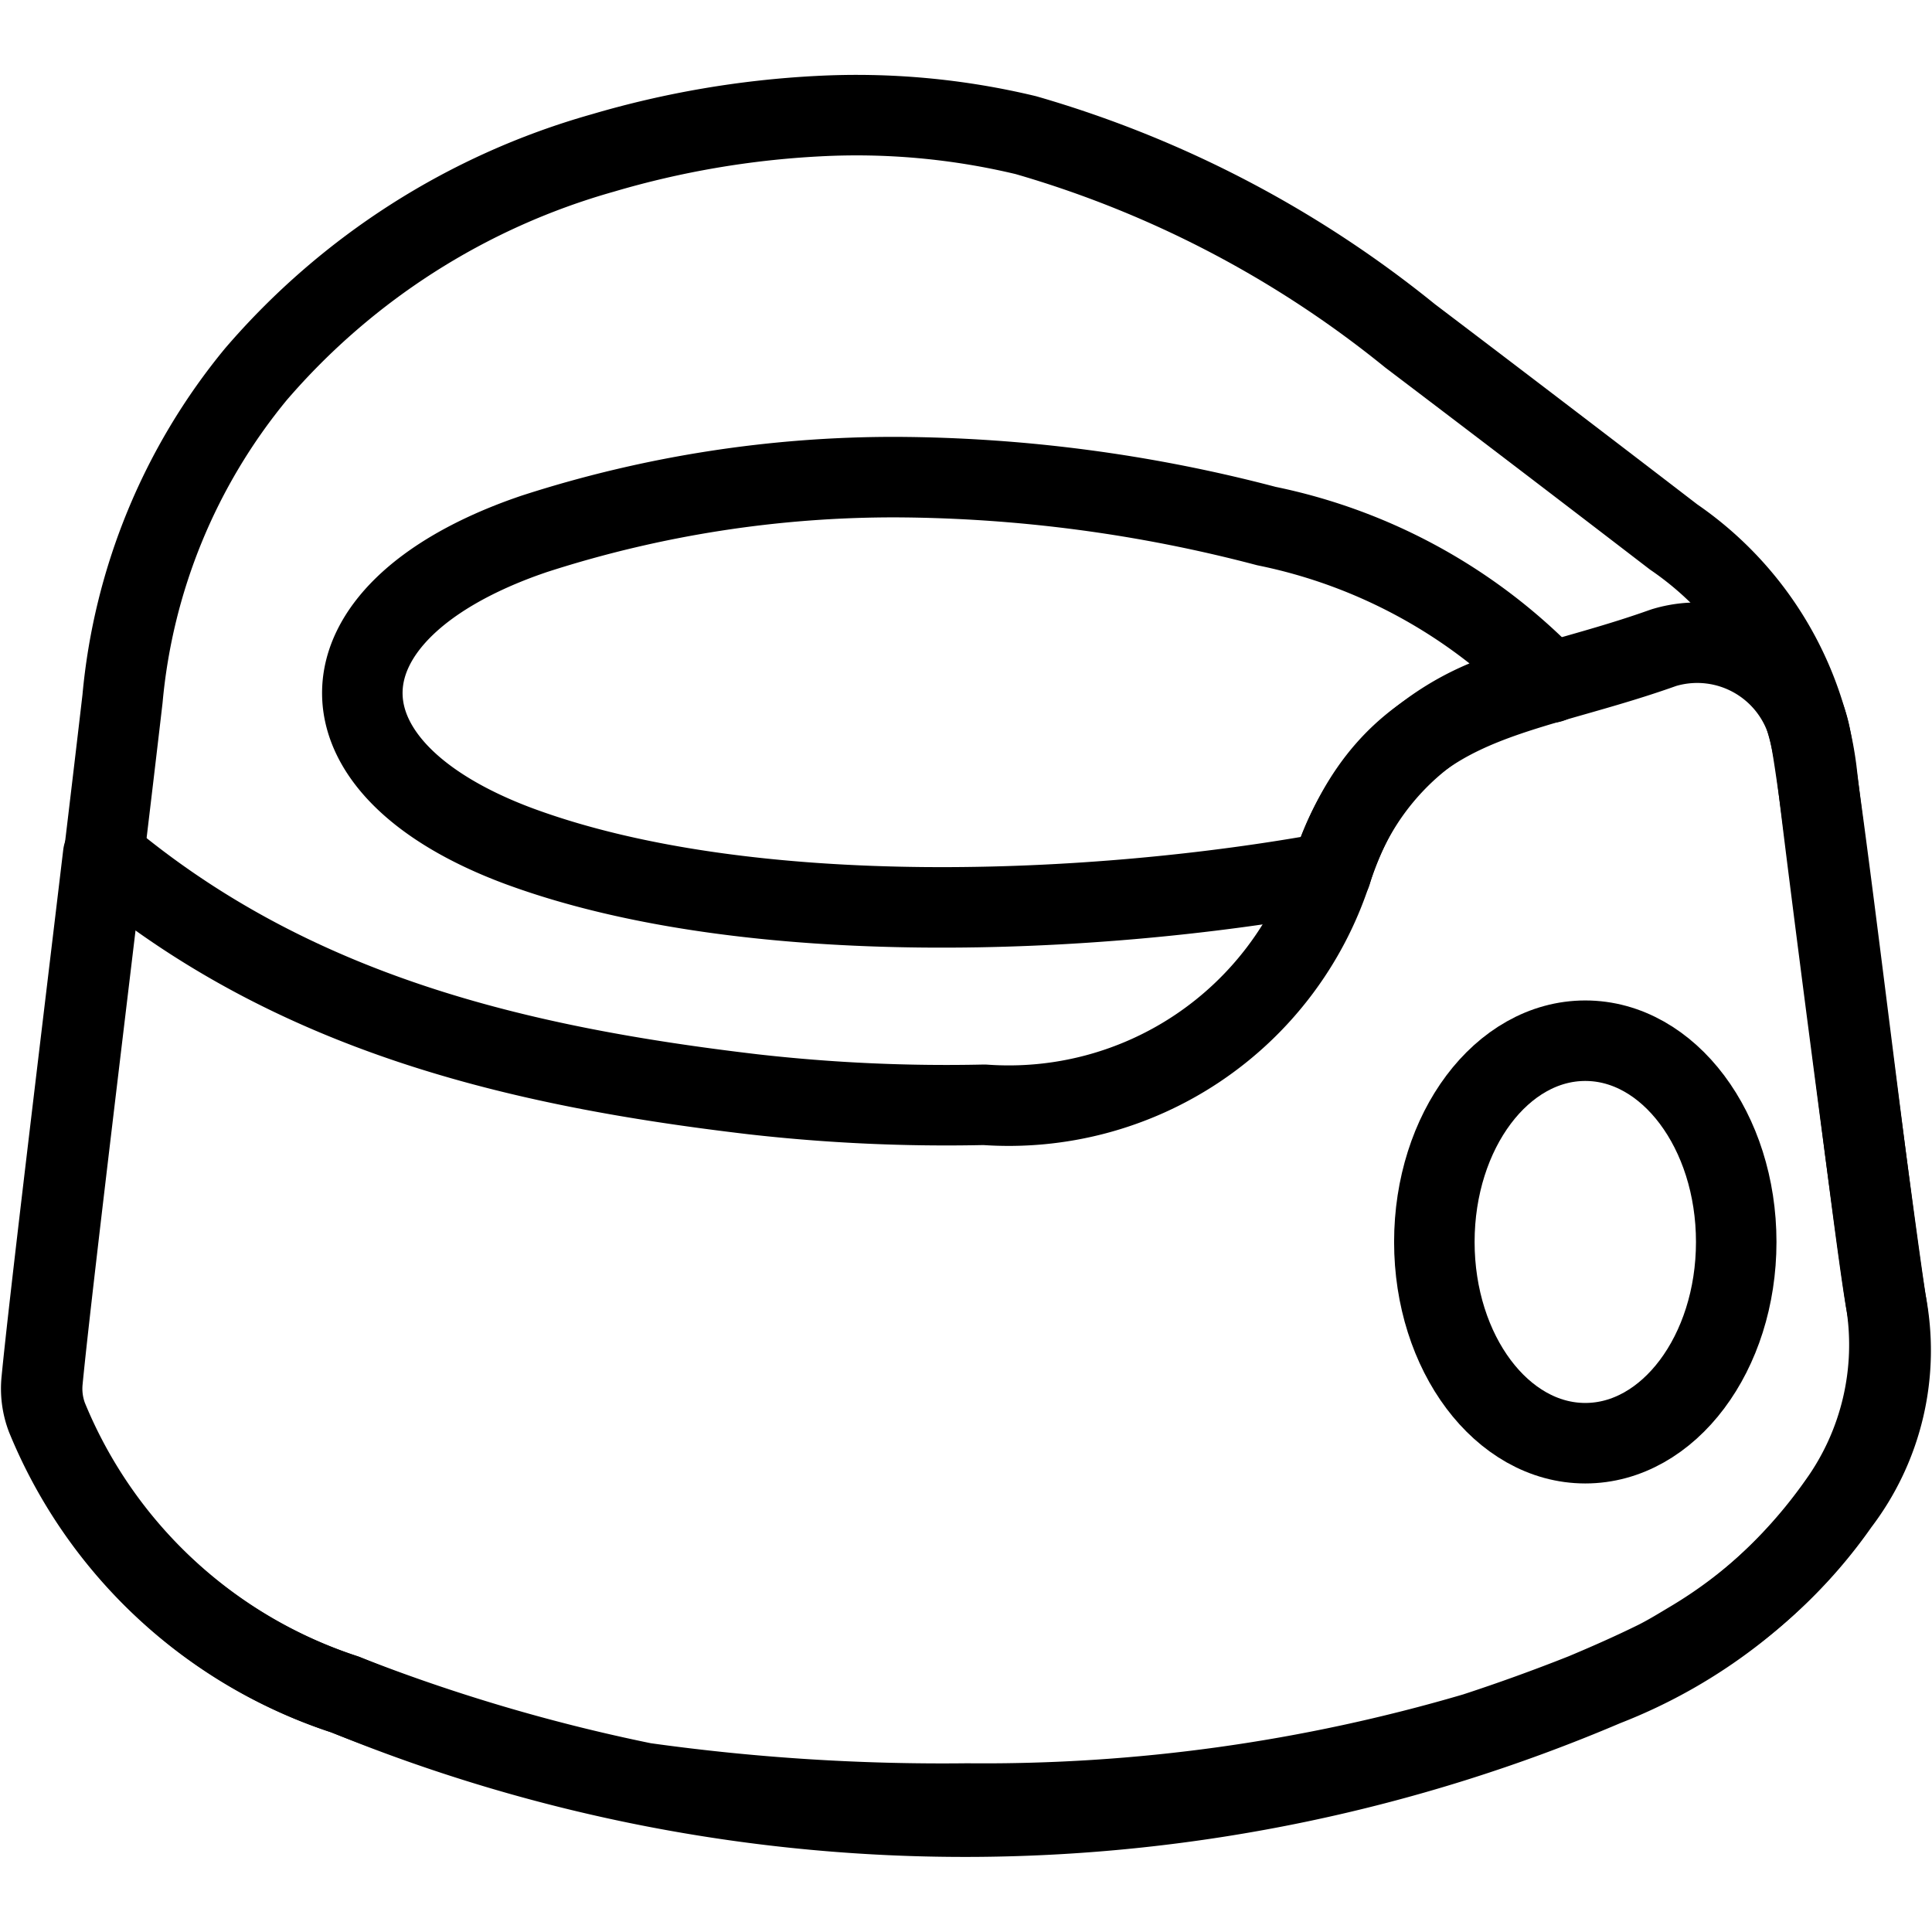 <svg xmlns="http://www.w3.org/2000/svg" viewBox="0 0 24 24"><g transform="matrix(1,0,0,1,0,0)"><defs><style>.a{fill:none;stroke:#000000;stroke-linecap:round;stroke-linejoin:round;}</style></defs><title>urinal-baby</title><path class="a" d="M10.162,1.443a9.018,9.018,0,0,1,2.582.236,13.524,13.524,0,0,1,4.771,2.492q1.642,1.245,3.276,2.5a4.155,4.155,0,0,1,1.774,2.9c.128,1.121.7,5.523.863,6.6a3.378,3.378,0,0,1-.588,2.5,6.354,6.354,0,0,1-2.9,2.271,20.28,20.28,0,0,1-15.652.108,6.019,6.019,0,0,1-3.7-3.443,1.014,1.014,0,0,1-.059-.463c.115-1.2.732-6.211.993-8.464a7.39,7.39,0,0,1,1.656-4.03A8.847,8.847,0,0,1,7.489,1.9,11.561,11.561,0,0,1,10.162,1.443Z"></path><path class="a" d="M23.428,16.174c-.175-.994-.822-6.59-.955-7.1a1.431,1.431,0,0,0-1.8-1.03l-.015.005c-1.886.672-3.4.588-4.123,2.787a4.214,4.214,0,0,1-4.307,2.888,21.3,21.3,0,0,1-2.869-.13c-2.921-.344-5.726-1-8.077-2.978-.291,2.44-.675,5.6-.764,6.525a1.009,1.009,0,0,0,.059.465,6.019,6.019,0,0,0,3.705,3.443A22.575,22.575,0,0,0,8,22.148a26.723,26.723,0,0,0,4.014.256,21.616,21.616,0,0,0,6.308-.877q.677-.221,1.353-.489c.3-.126.6-.258.9-.406.152-.076.3-.168.446-.255a5.949,5.949,0,0,0,1.822-1.7A3.129,3.129,0,0,0,23.428,16.174Z"></path><path class="a" d="M6.449,10.512l.033.012c2.838,1.034,7.115.853,10.055.314A3.319,3.319,0,0,1,19.26,8.48a6.761,6.761,0,0,0-3.528-1.945,18.374,18.374,0,0,0-4.6-.608,14.529,14.529,0,0,0-4.462.694c-.051.016-.1.034-.152.052C3.87,7.628,3.811,9.531,6.449,10.512Z"></path><ellipse class="a" cx="19.693" cy="15.428" rx="1.875" ry="2.5"></ellipse></g></svg>